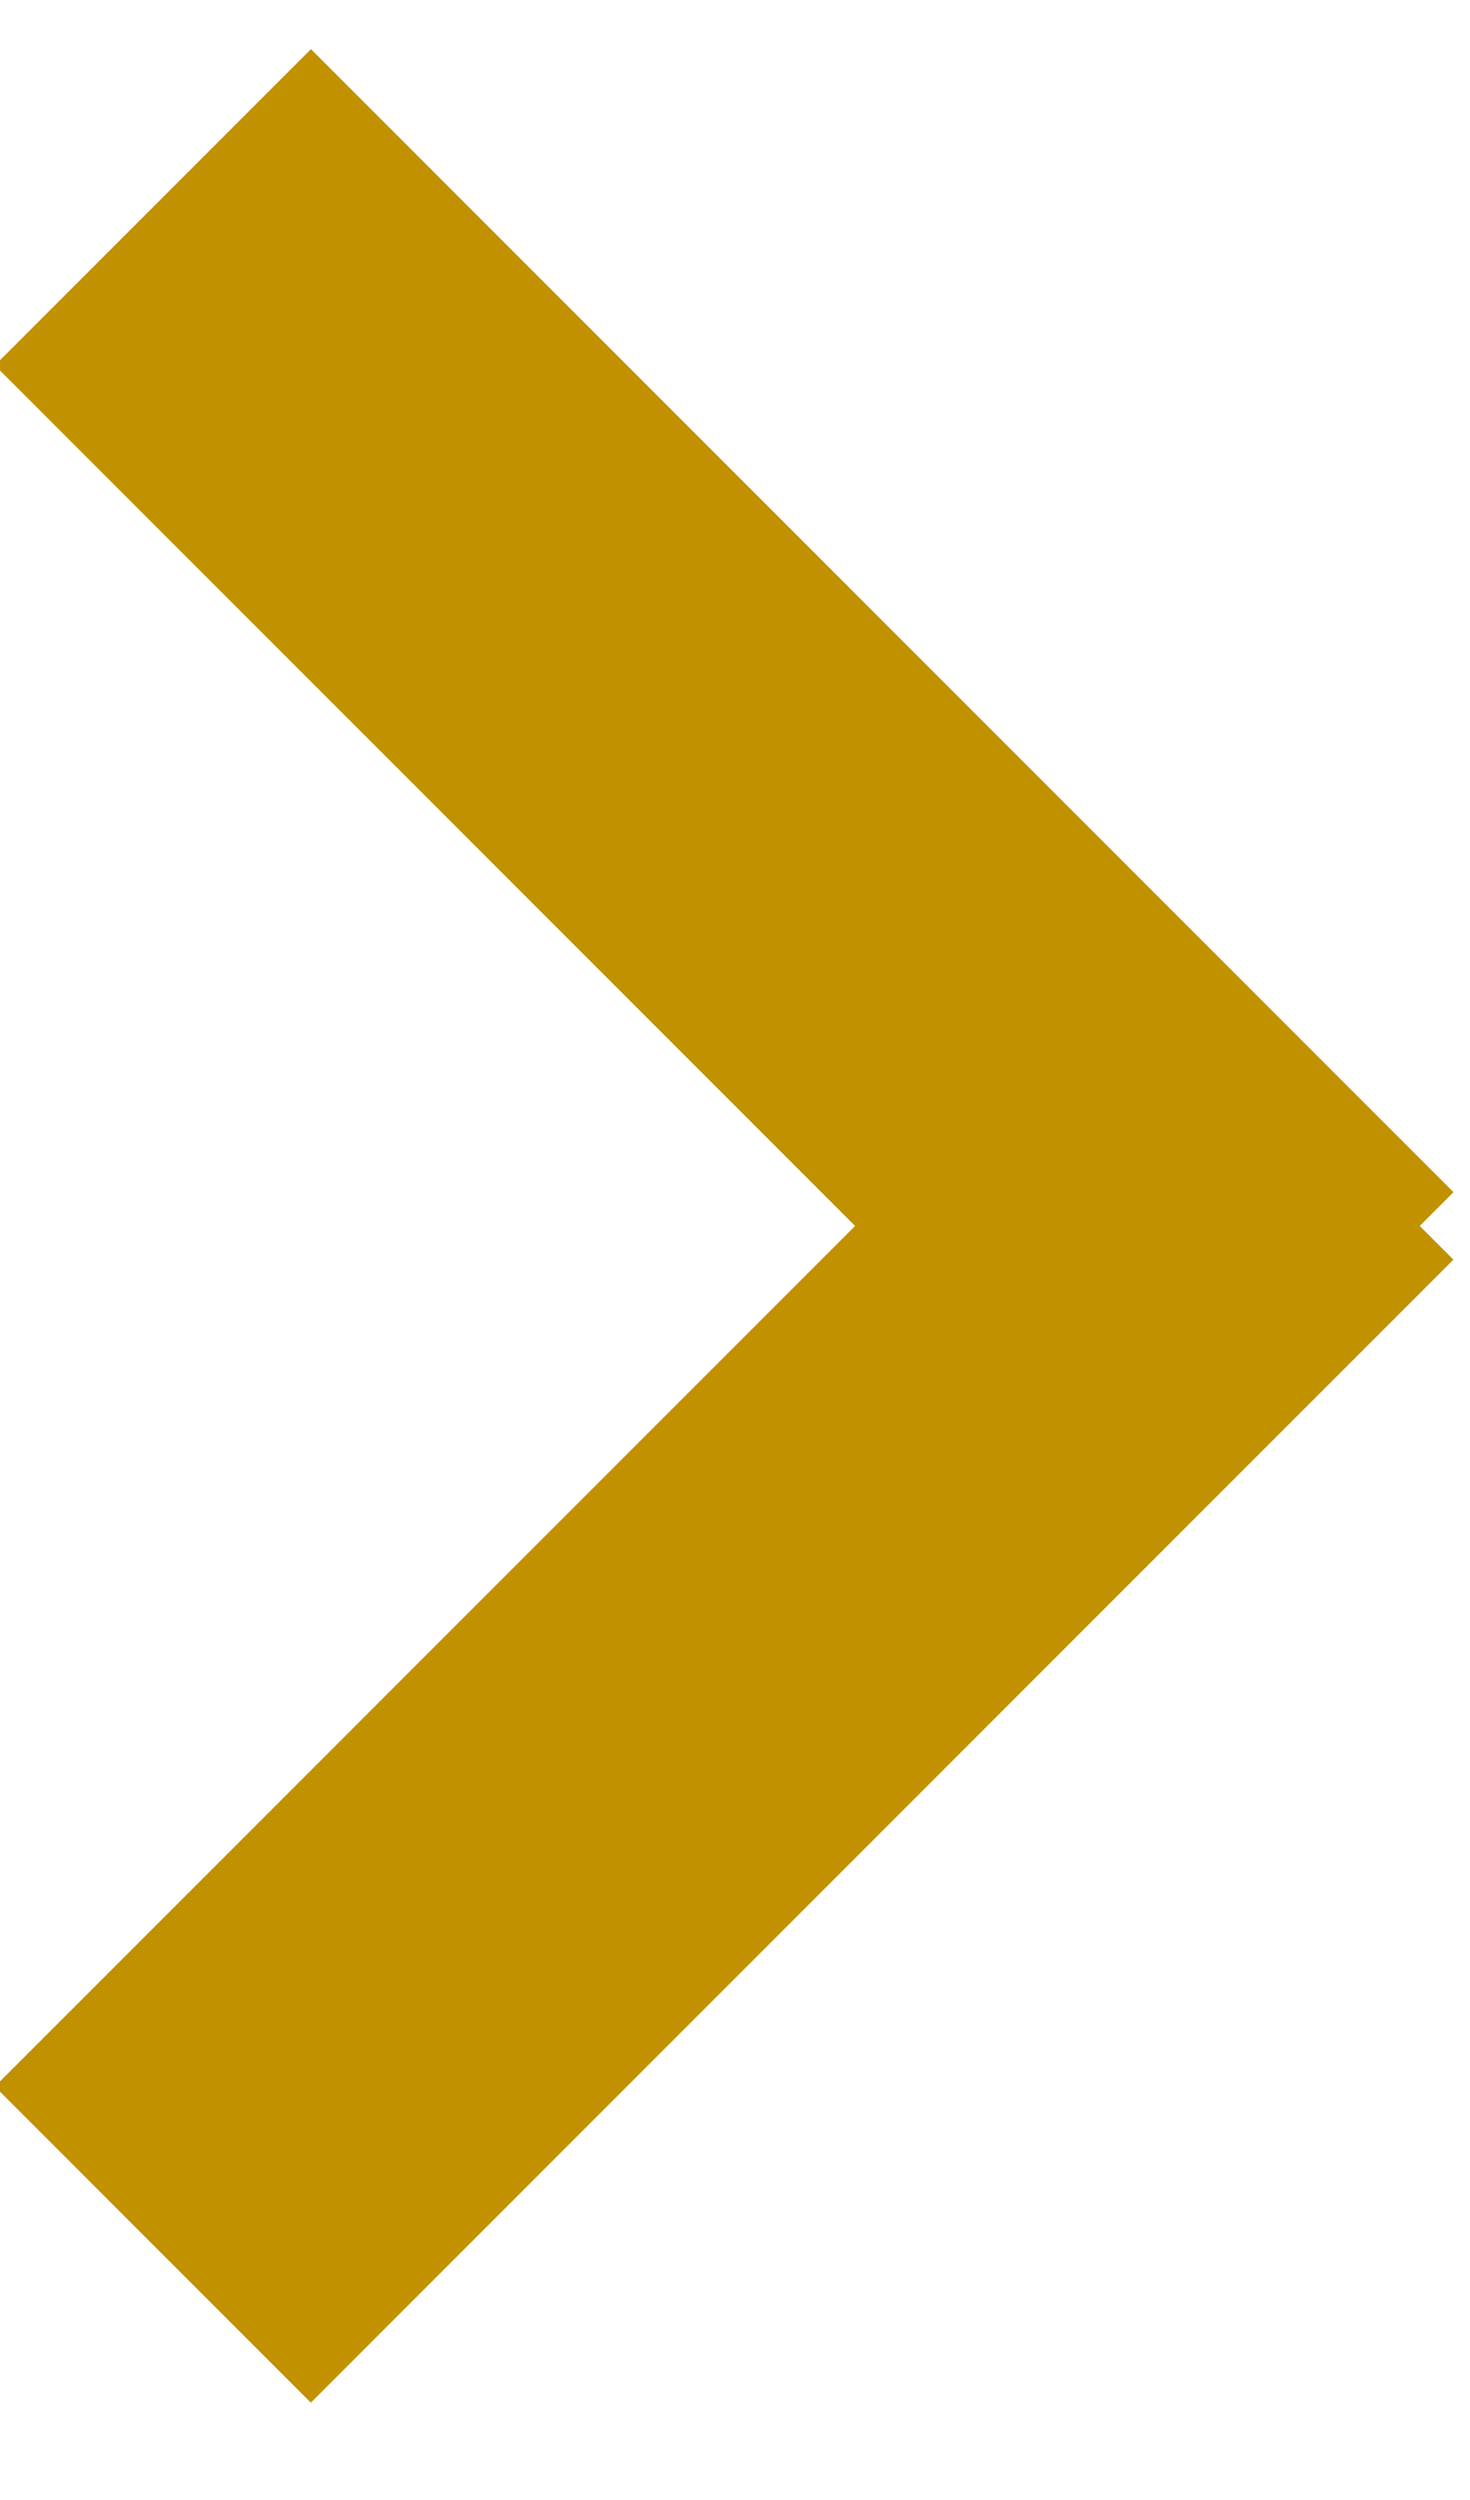 <?xml version="1.0" encoding="UTF-8"?>
<svg width="10px" height="17px" viewBox="0 0 10 17" version="1.1" xmlns="http://www.w3.org/2000/svg" xmlns:xlink="http://www.w3.org/1999/xlink">
    <!-- Generator: Sketch 49.2 (51160) - http://www.bohemiancoding.com/sketch -->
    <title>Ico_Arrow_Dx</title>
    <desc>Created with Sketch.</desc>
    <defs></defs>
    <g id="HP" stroke="none" stroke-width="1" fill="none" fill-rule="evenodd">
        <g id="HP_Minimal_Compact_XL" transform="translate(-879, -1571)" fill="#C19100">
            <g id="Tour" transform="translate(231, 1067)">
                <g id="Moderni" transform="translate(517, 222)">
                    <g id="CTA-" transform="translate(30, 267)">
                        <g id="Ico_Arrow_Dx" transform="translate(100, 15.203)">
                            <polygon id="Rectangle-7" transform="translate(5.926, 5.093) rotate(-315) translate(-5.926, -5.093) " points="0.43 3.572 11.422 3.572 11.422 6.613 0.43 6.613"></polygon>
                            <polygon id="Rectangle-7" transform="translate(5.926, 11.174) scale(1, -1) rotate(-315) translate(-5.926, -11.174) " points="0.43 9.654 11.422 9.654 11.422 12.694 0.43 12.694"></polygon>
                        </g>
                    </g>
                </g>
            </g>
        </g>
    </g>
</svg>